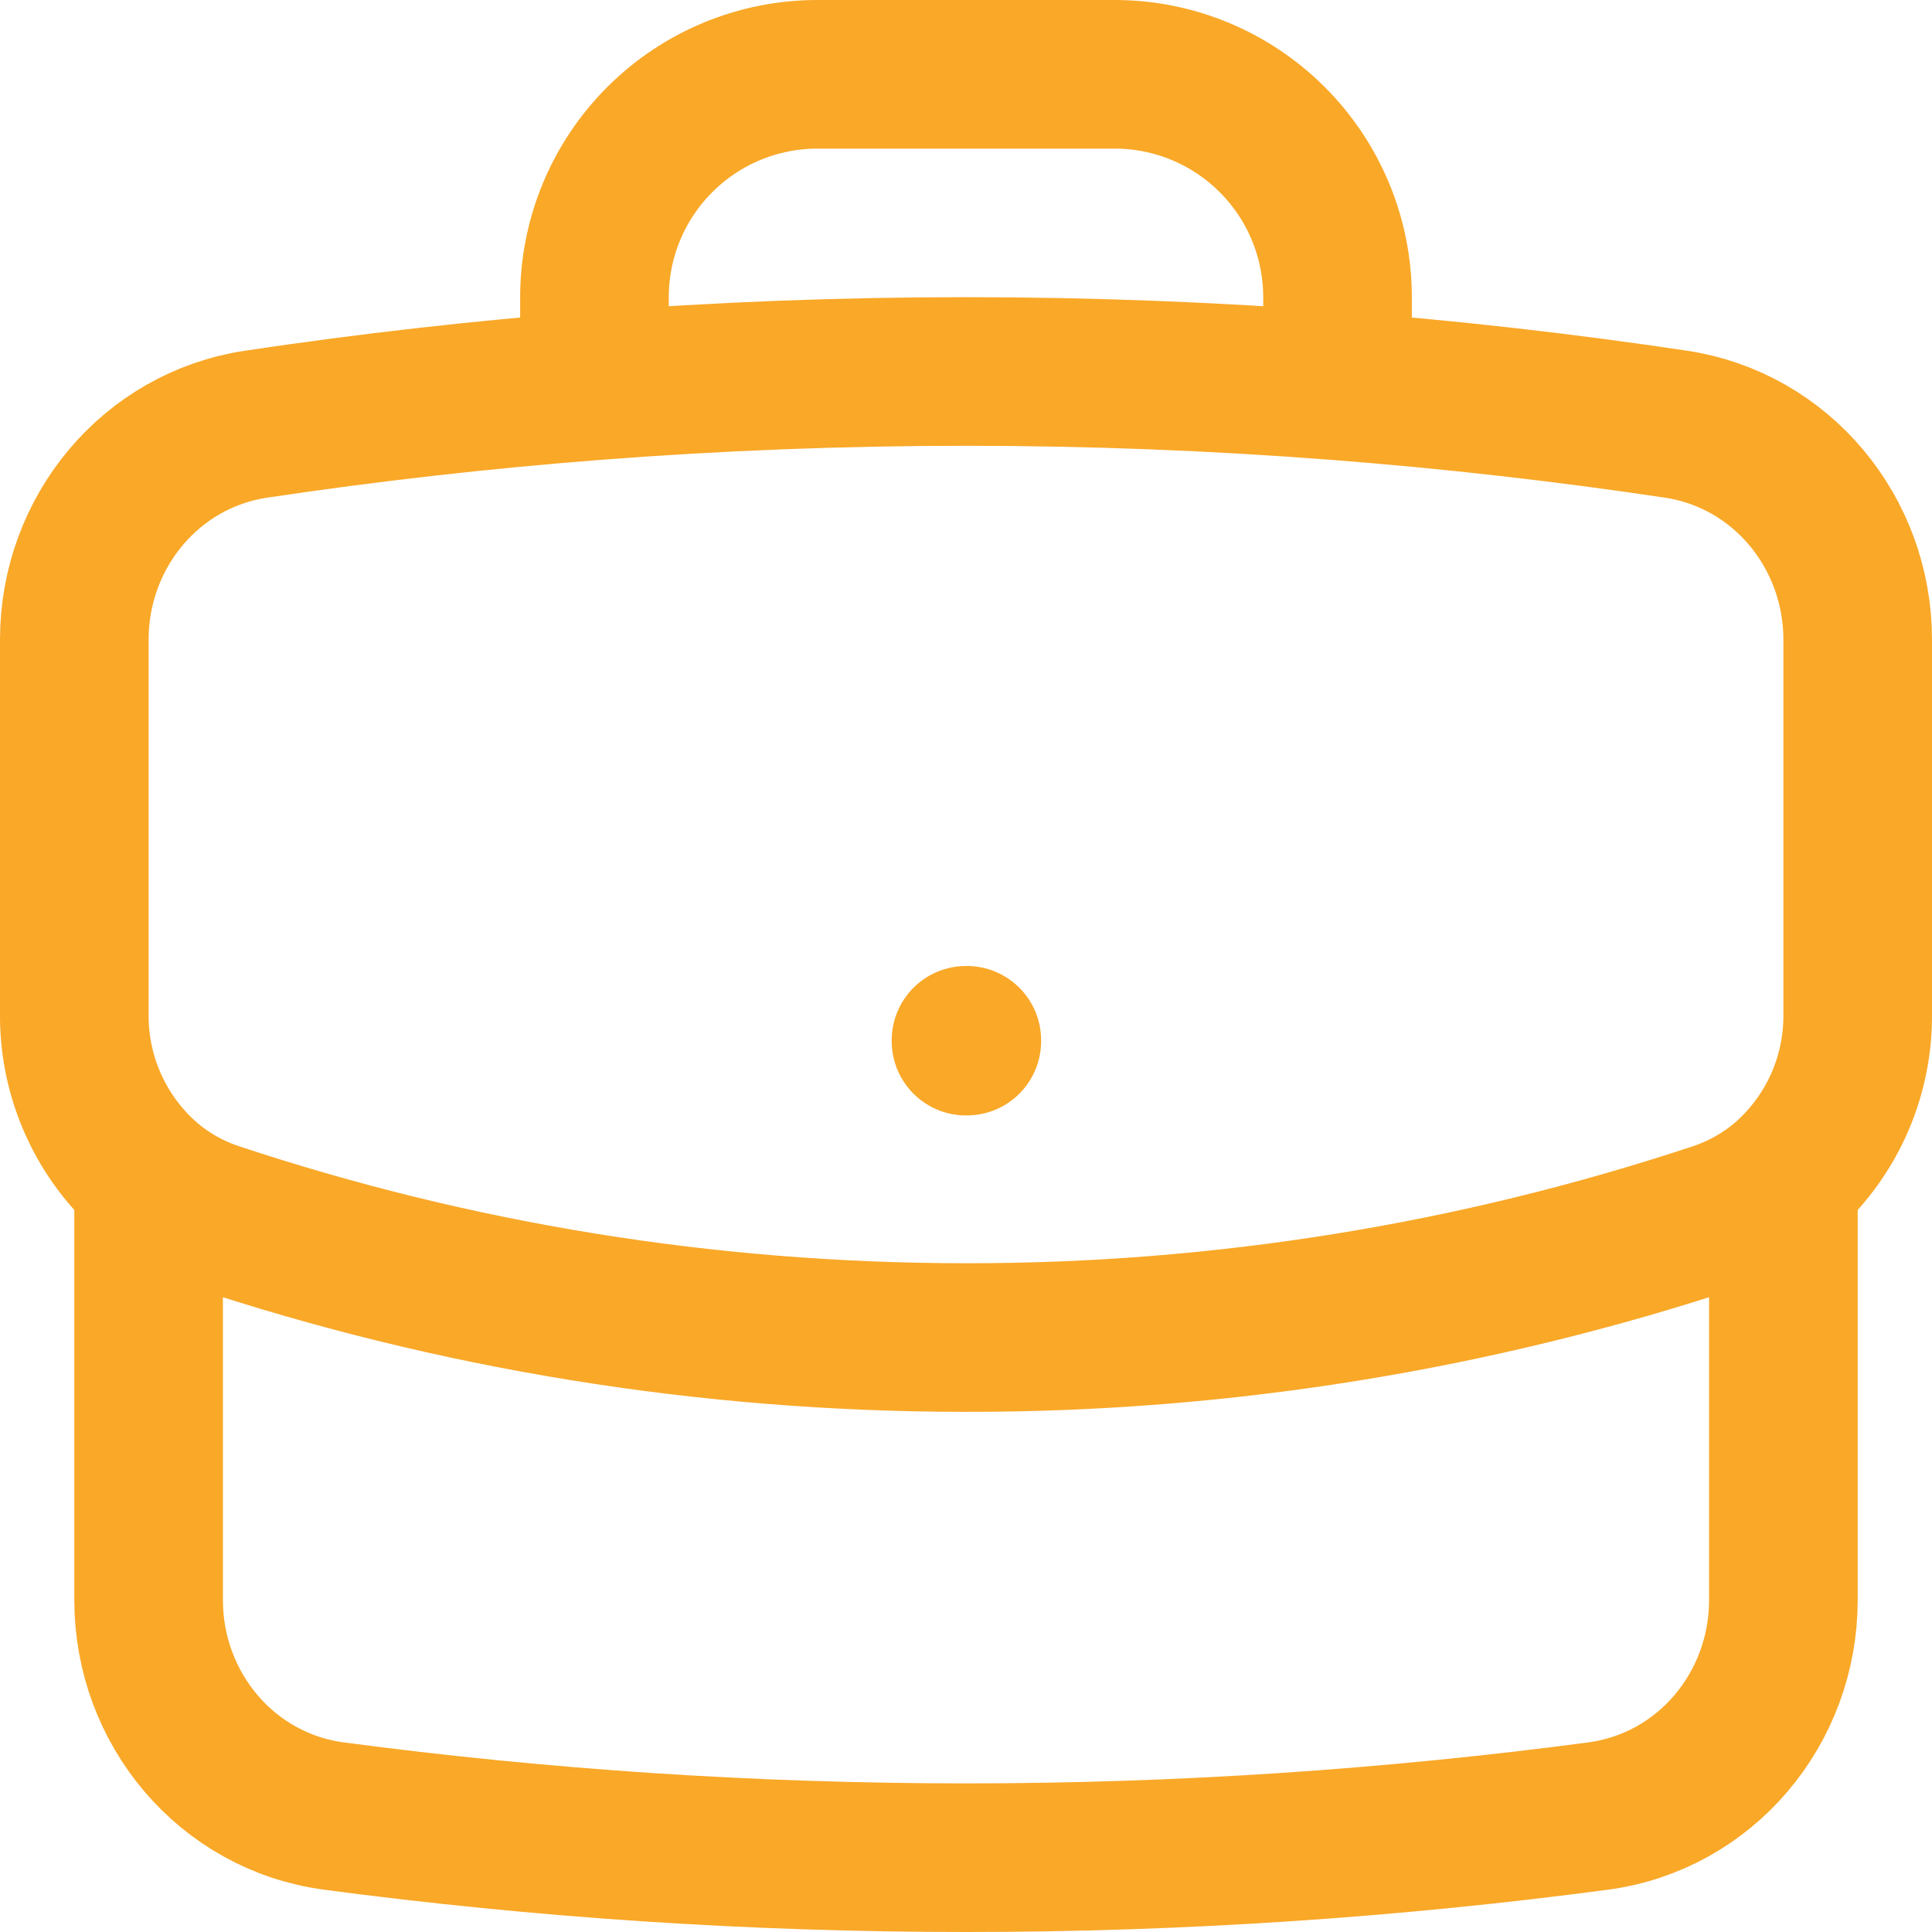 <svg width="26" height="26" viewBox="0 0 26 26" fill="none" xmlns="http://www.w3.org/2000/svg">
<path d="M24 15.867V21.533C24 22.992 22.951 24.248 21.504 24.44C18.721 24.809 15.883 25 13 25C10.117 25 7.279 24.809 4.496 24.44C3.049 24.248 2 22.992 2 21.533V15.867M24 15.867C24.317 15.591 24.57 15.251 24.743 14.869C24.915 14.487 25.003 14.071 25 13.652V8.608C25 7.167 23.976 5.921 22.551 5.708C21.041 5.482 19.523 5.31 18 5.192M24 15.867C23.741 16.087 23.44 16.26 23.103 16.373C19.844 17.454 16.433 18.004 13 18C9.469 18 6.073 17.428 2.897 16.373C2.568 16.264 2.264 16.092 2 15.867M2 15.867C1.683 15.591 1.43 15.251 1.258 14.869C1.085 14.487 0.997 14.071 1 13.652V8.608C1 7.167 2.024 5.921 3.449 5.708C4.96 5.482 6.478 5.31 8 5.192M18 5.192V4C18 3.204 17.684 2.441 17.121 1.879C16.559 1.316 15.796 1 15 1H11C10.204 1 9.441 1.316 8.879 1.879C8.316 2.441 8 3.204 8 4V5.192M18 5.192C14.672 4.935 11.328 4.935 8 5.192M13 14H13.011V14.011H13V14Z" stroke="#f9a828" stroke-width="2" stroke-linecap="round" stroke-linejoin="round"/>
</svg>
